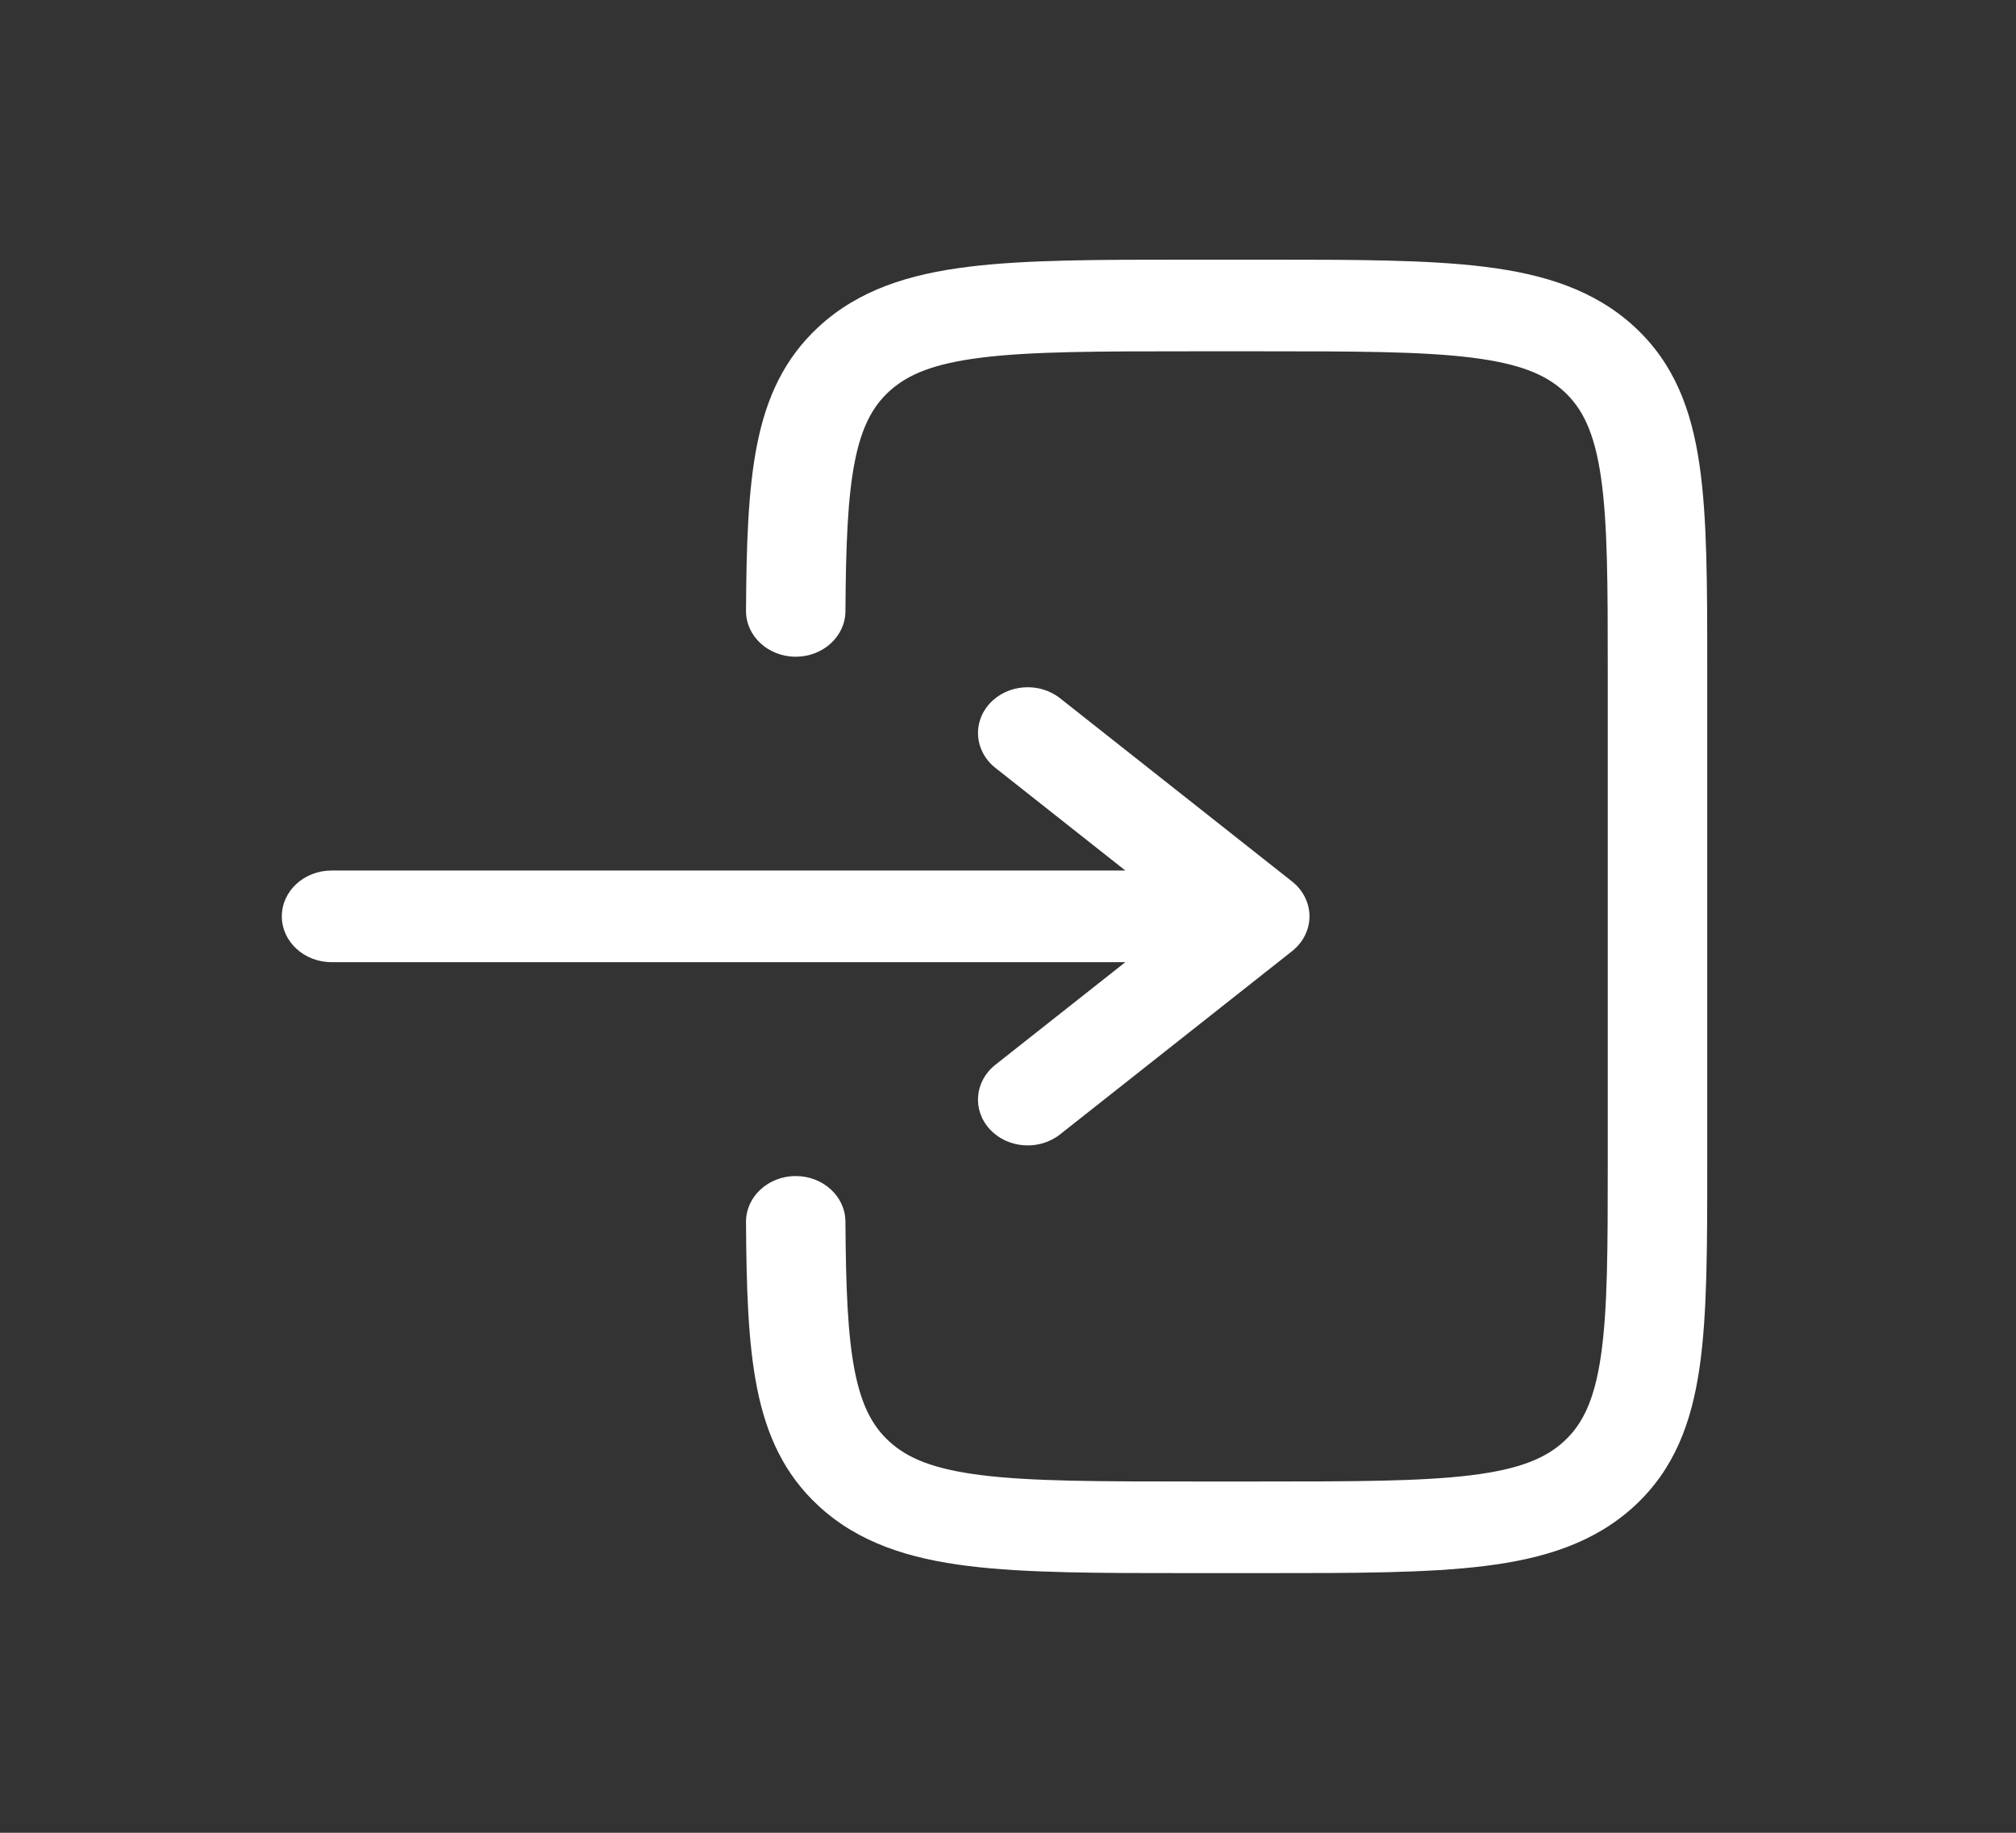 <svg width="44" height="40" viewBox="0 0 44 40" fill="none" xmlns="http://www.w3.org/2000/svg">
<rect x="0" y="0" width="44" height="40" fill="#333333" stroke="none"/>
<path d="M25.967 5.667C23.988 5.667 22.393 5.667 21.139 5.822C19.836 5.983 18.739 6.329 17.869 7.131C17.109 7.831 16.725 8.691 16.524 9.702C16.328 10.684 16.29 11.886 16.282 13.328C16.278 13.88 16.762 14.33 17.361 14.333C17.96 14.336 18.449 13.891 18.452 13.339C18.461 11.881 18.502 10.848 18.658 10.063C18.809 9.307 19.051 8.87 19.403 8.545C19.804 8.176 20.366 7.936 21.428 7.804C22.521 7.669 23.969 7.667 26.047 7.667H27.494C29.571 7.667 31.019 7.669 32.112 7.804C33.174 7.936 33.736 8.176 34.137 8.545C34.537 8.914 34.798 9.432 34.941 10.411C35.088 11.418 35.09 12.753 35.09 14.667V25.333C35.09 27.247 35.088 28.582 34.941 29.589C34.798 30.568 34.537 31.086 34.137 31.455C33.736 31.824 33.174 32.064 32.112 32.196C31.019 32.331 29.571 32.333 27.494 32.333H26.047C23.969 32.333 22.521 32.331 21.428 32.196C20.366 32.064 19.804 31.824 19.403 31.455C19.051 31.13 18.809 30.693 18.658 29.937C18.502 29.153 18.461 28.119 18.452 26.661C18.449 26.109 17.96 25.664 17.361 25.667C16.762 25.67 16.278 26.12 16.282 26.672C16.29 28.114 16.328 29.316 16.524 30.298C16.725 31.309 17.109 32.169 17.869 32.869C18.739 33.671 19.836 34.017 21.139 34.178C22.393 34.333 23.988 34.333 25.967 34.333H27.573C29.552 34.333 31.147 34.333 32.401 34.178C33.704 34.017 34.8 33.671 35.672 32.869C36.542 32.066 36.917 31.056 37.092 29.856C37.261 28.7 37.261 27.23 37.261 25.407V14.594C37.261 12.77 37.261 11.3 37.092 10.144C36.917 8.944 36.542 7.934 35.672 7.131C34.8 6.329 33.704 5.983 32.401 5.822C31.147 5.667 29.552 5.667 27.573 5.667H25.967Z" fill="white"/>
<path d="M7.236 18.999C6.637 18.999 6.151 19.446 6.151 19.999C6.151 20.551 6.637 20.999 7.236 20.999L24.561 20.999L21.724 23.239C21.269 23.599 21.216 24.23 21.606 24.649C21.996 25.069 22.681 25.117 23.136 24.758L28.201 20.758C28.441 20.568 28.58 20.291 28.58 19.999C28.58 19.707 28.441 19.429 28.201 19.239L23.136 15.239C22.681 14.88 21.996 14.929 21.606 15.348C21.216 15.767 21.269 16.399 21.724 16.758L24.561 18.999L7.236 18.999Z" fill="white"/>
</svg>
